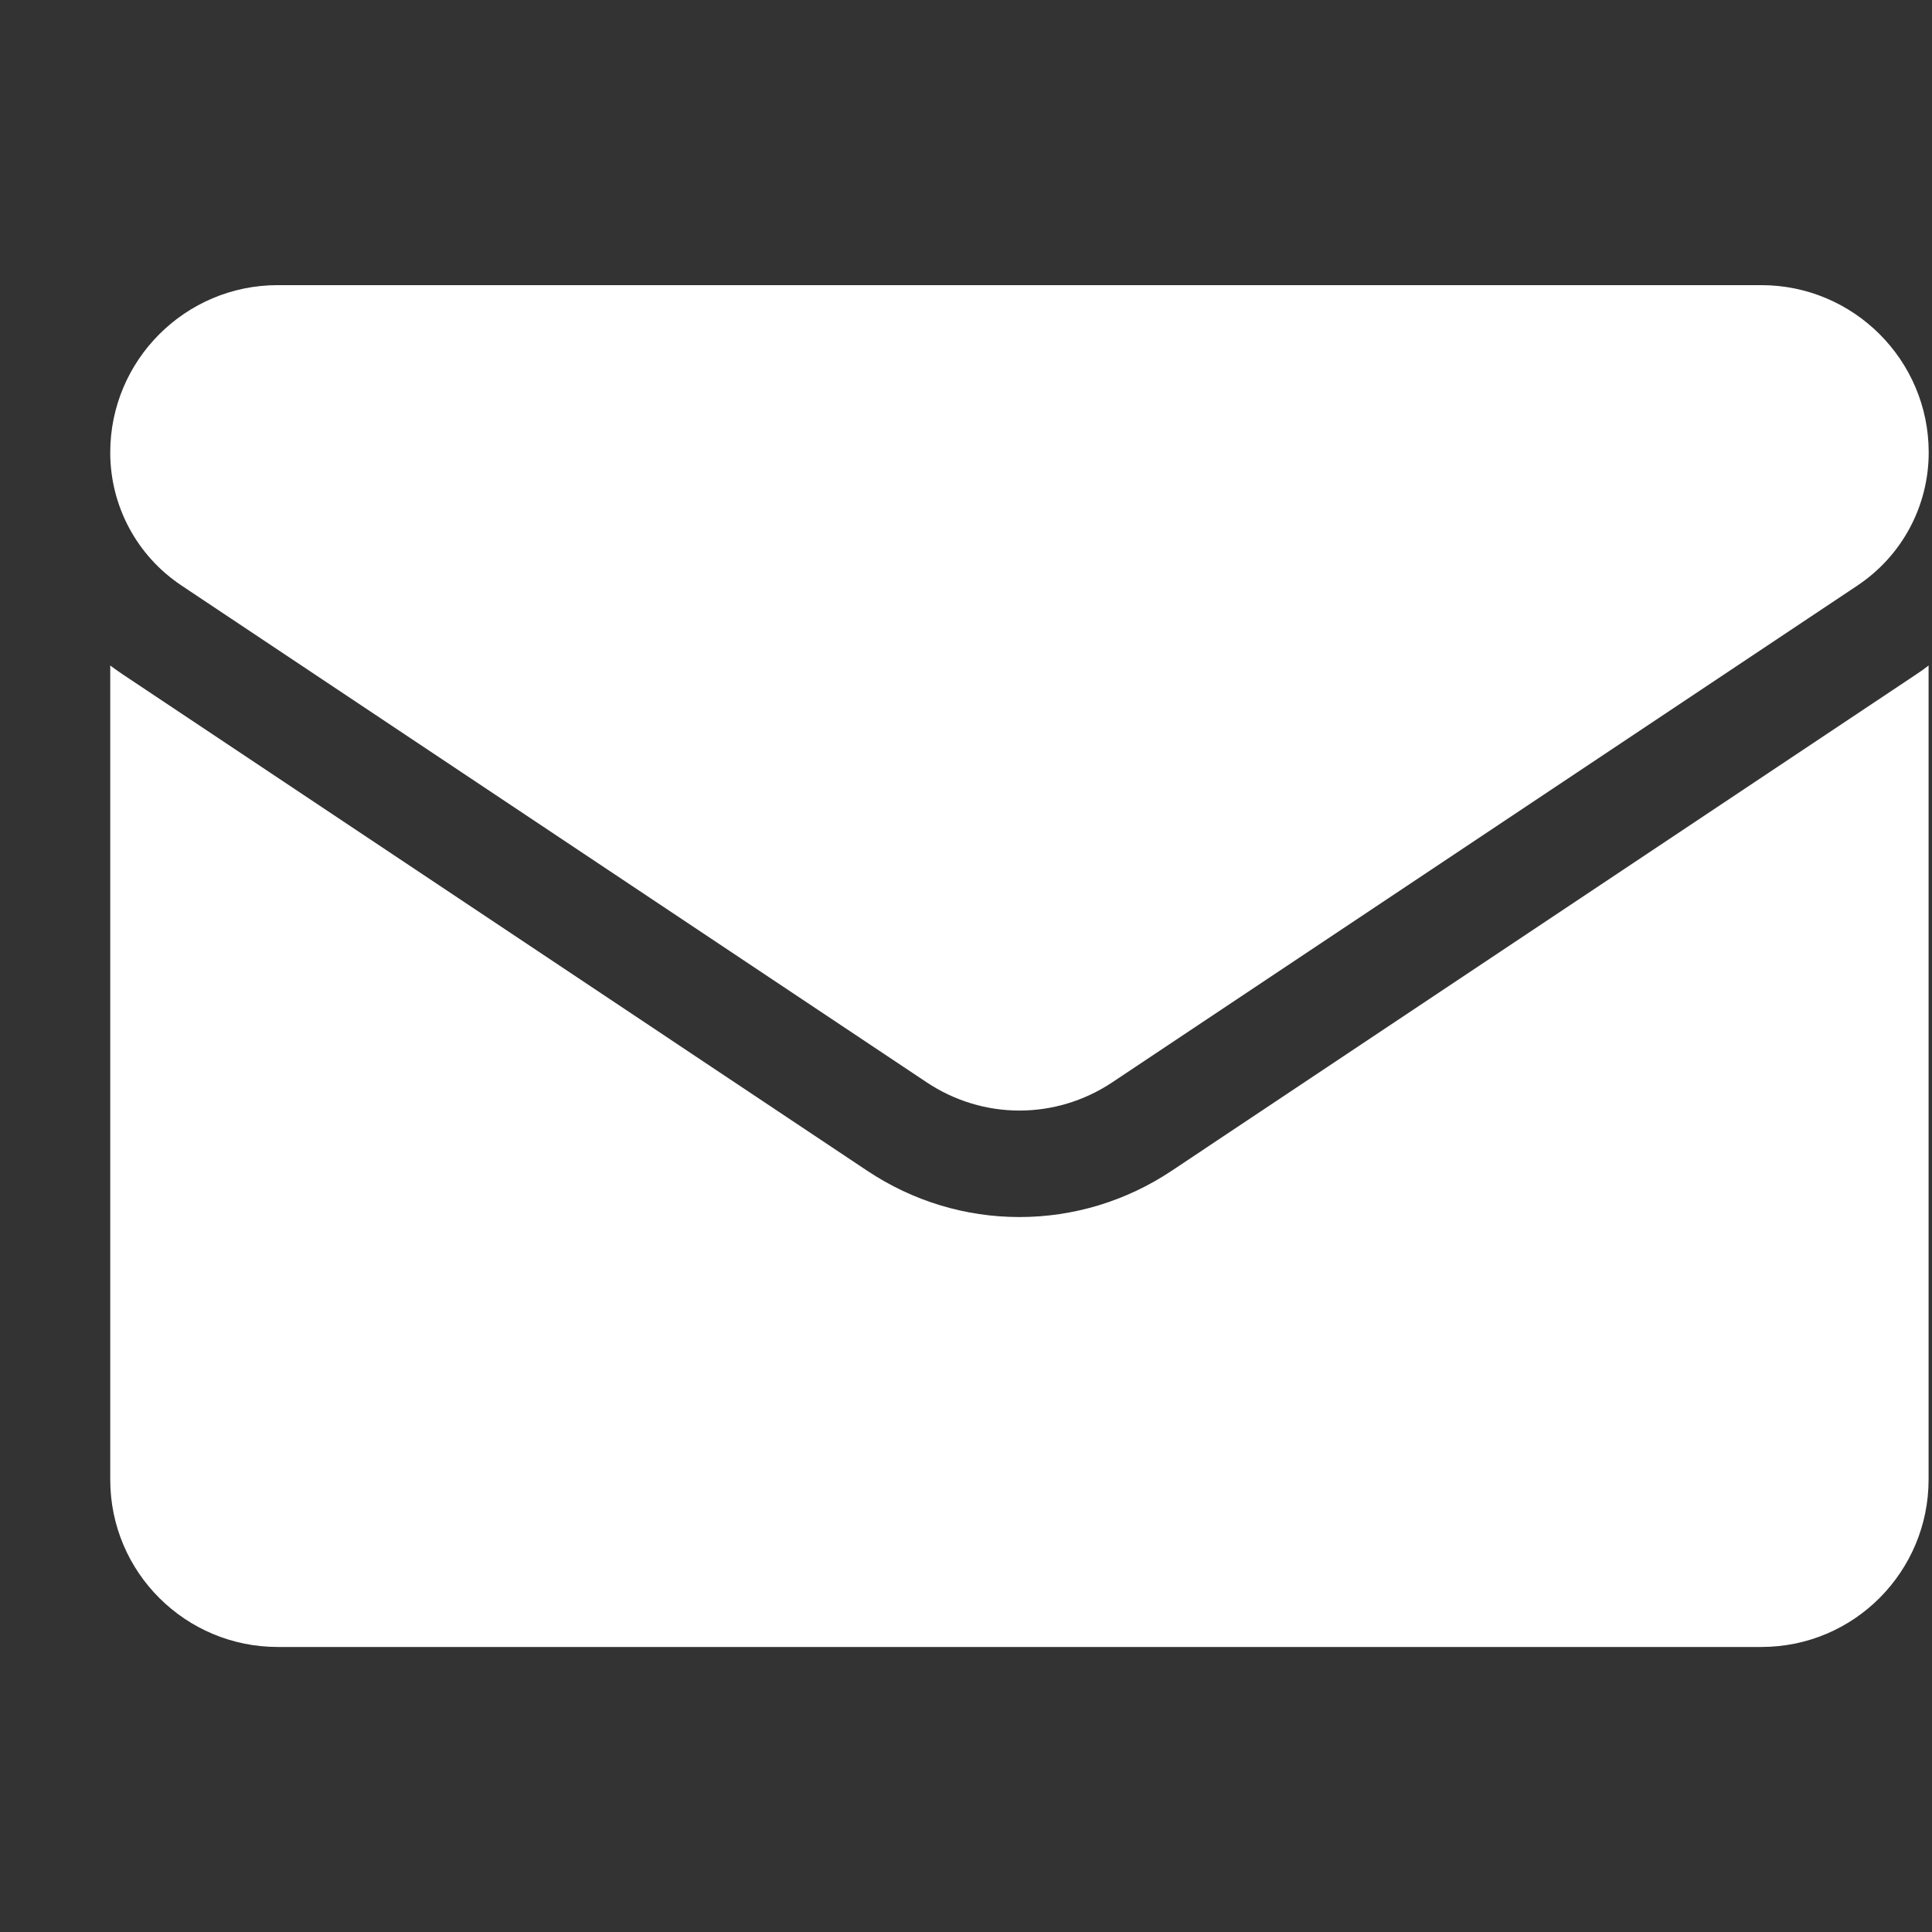 <svg width="17" height="17" viewBox="0 0 17 17" fill="none" xmlns="http://www.w3.org/2000/svg">
<rect x="0" y="0" width="17" height="17" fill="#333333" stroke="none"/>
<g clip-path="url(#clip0_131_728)">
<path d="M10.308 10.303C9.91 10.568 9.447 10.709 8.97 10.709C8.494 10.709 8.031 10.568 7.633 10.303L1.077 5.932C1.041 5.908 1.005 5.882 0.97 5.856V13.019C0.97 13.84 1.637 14.492 2.443 14.492H15.498C16.319 14.492 16.97 13.825 16.97 13.019V5.856C16.936 5.883 16.9 5.908 16.864 5.932L10.308 10.303Z" fill="white"/>
<path d="M1.597 5.152L8.153 9.523C8.402 9.689 8.686 9.772 8.97 9.772C9.255 9.772 9.539 9.689 9.788 9.523L16.344 5.152C16.736 4.891 16.971 4.453 16.971 3.981C16.971 3.169 16.31 2.509 15.498 2.509H2.443C1.631 2.509 0.97 3.169 0.97 3.982C0.97 4.453 1.205 4.891 1.597 5.152Z" fill="white"/>
</g>
<defs>
<clipPath id="clip0_131_728">
<rect width="16" height="16" fill="white" transform="translate(0.97 0.5)"/>
</clipPath>
</defs>
</svg>
